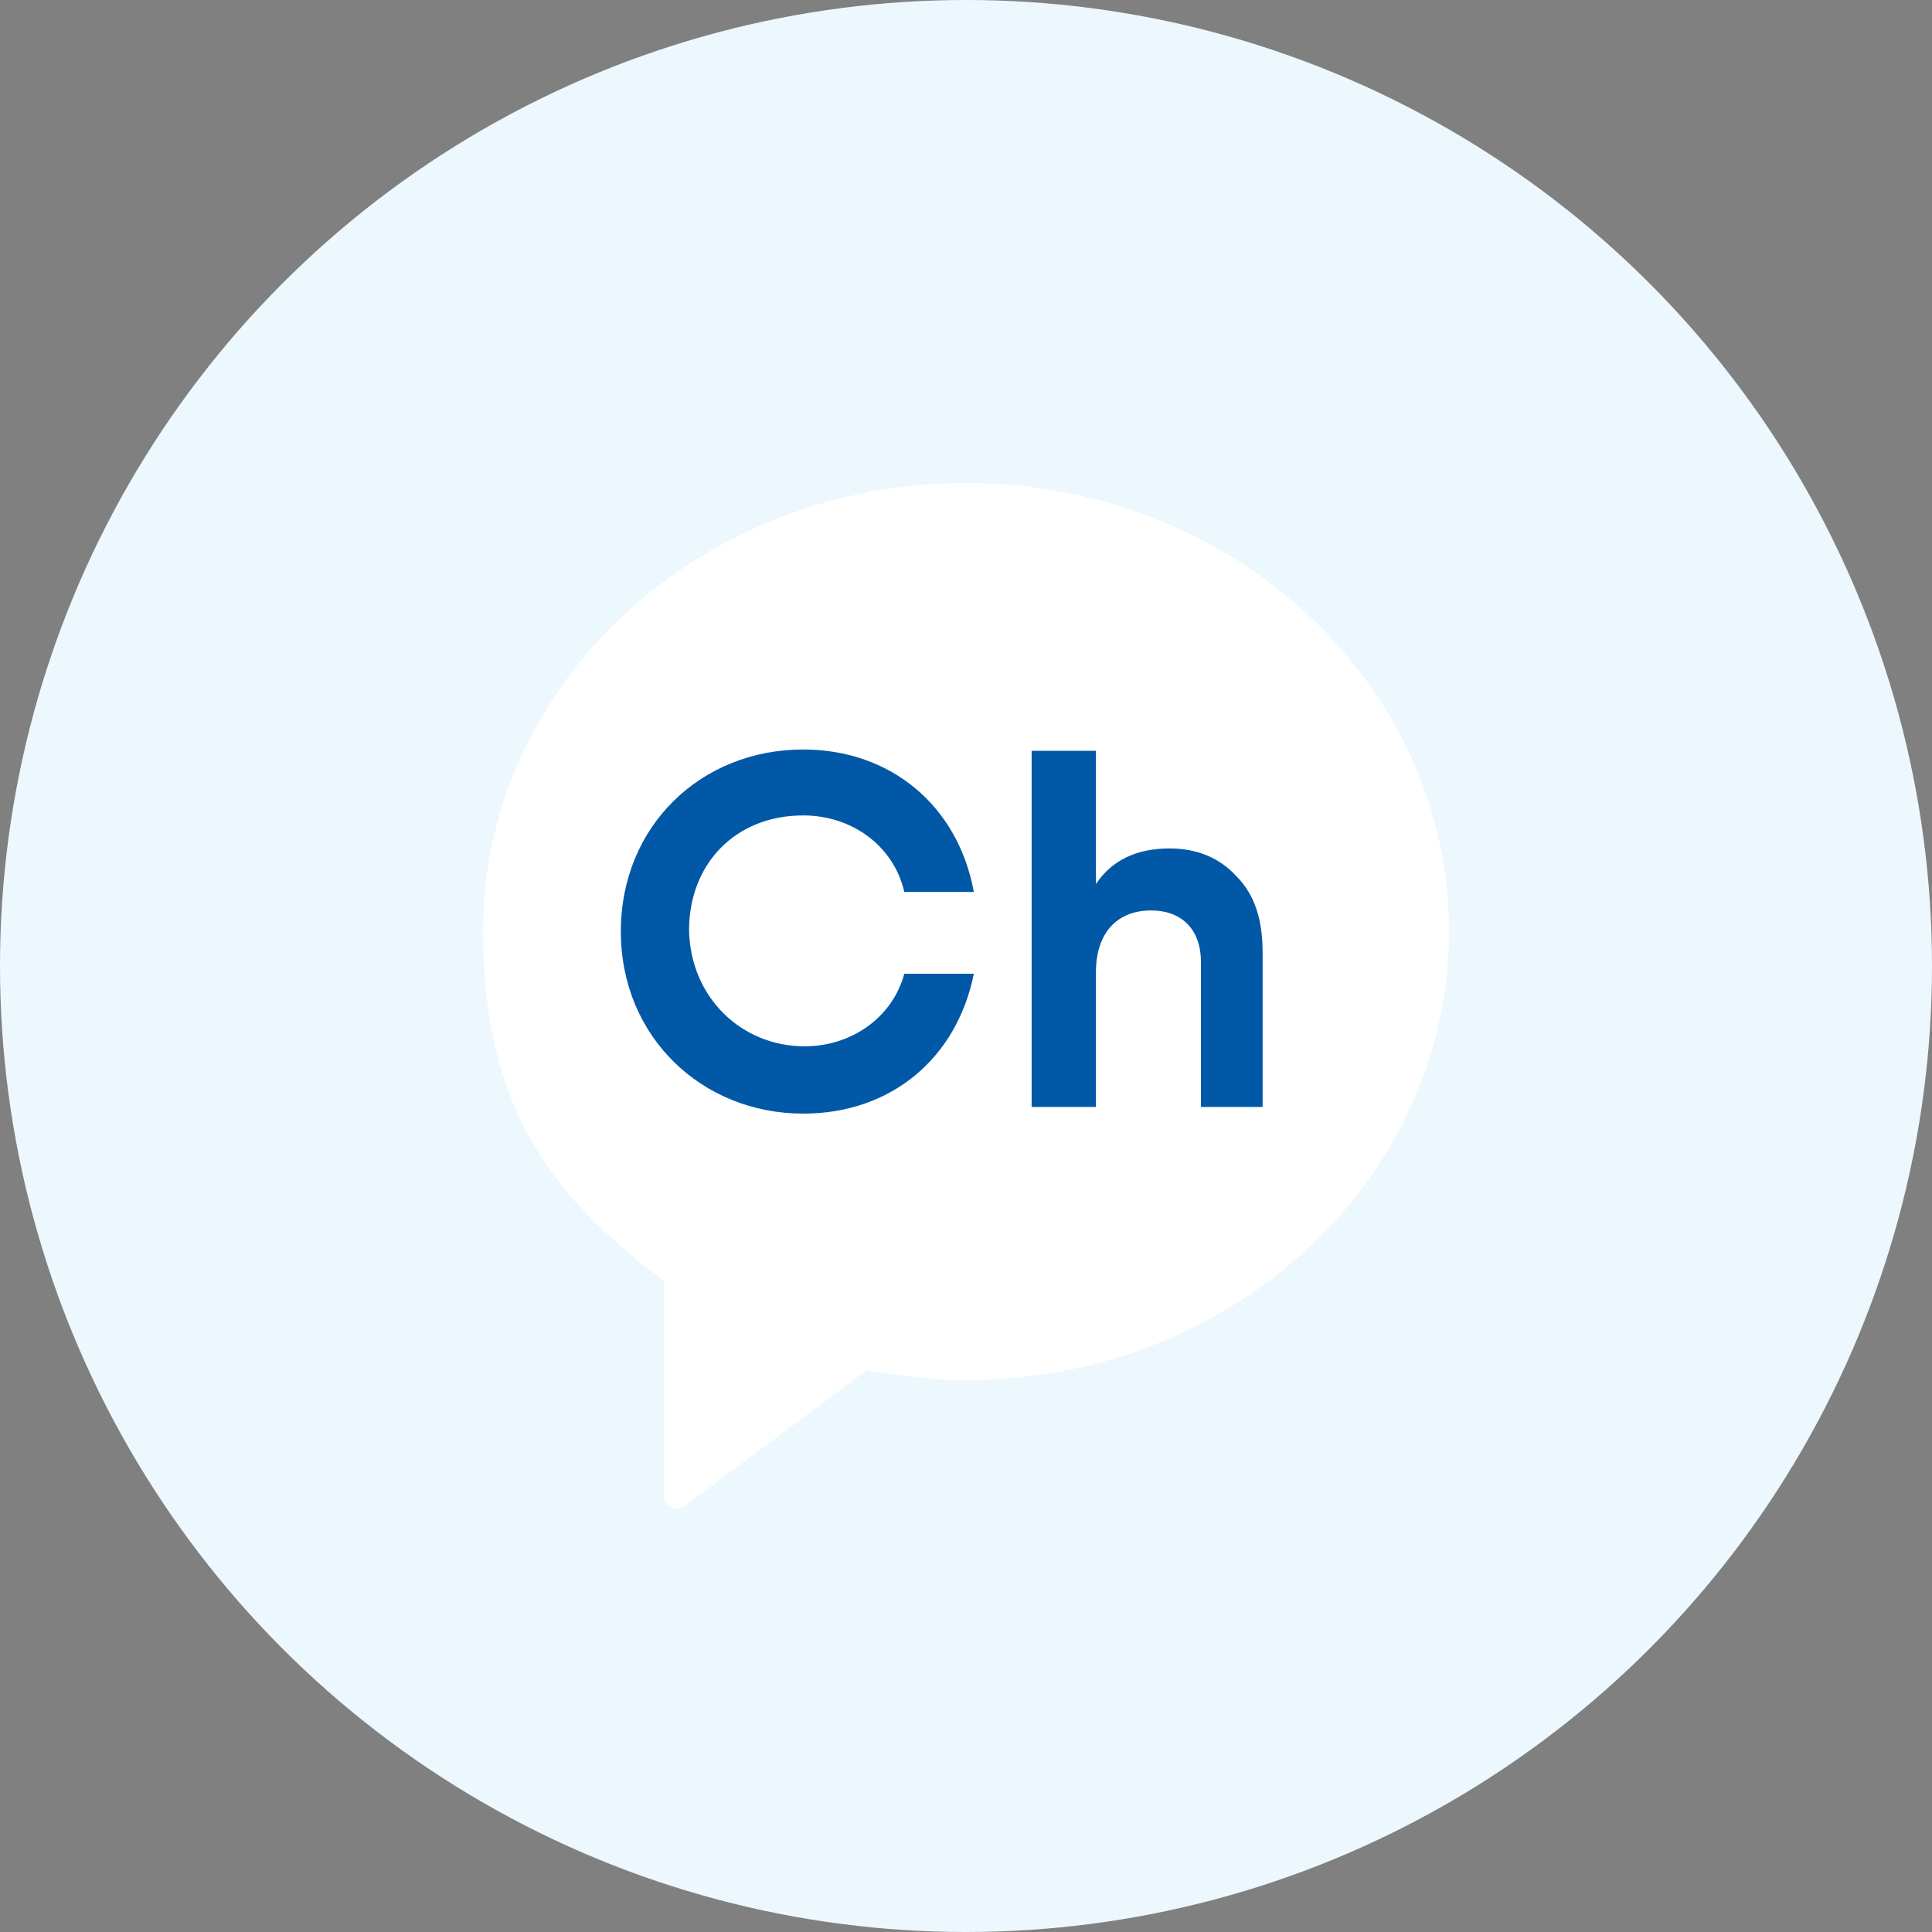 <svg width="32" height="32" viewBox="0 0 32 32" fill="none" xmlns="http://www.w3.org/2000/svg">
<rect x="0" y="0" width="32" height="32" fill="#808080" stroke="none"/>
<circle cx="16" cy="16" r="16" fill="#EDF7FE"/>
<path d="M16 8.415C11.782 8.415 8.391 11.583 8.391 15.495C8.391 18.379 9.587 19.756 11.239 21.023V24.41C11.239 24.563 11.413 24.672 11.543 24.563L14.435 22.4L14.5 22.422C14.978 22.509 15.478 22.553 16 22.553C20.217 22.553 23.608 19.384 23.608 15.473C23.608 11.583 20.195 8.415 16 8.415Z" fill="#0158A7"/>
<path d="M16 8C11.587 8 8 11.321 8 15.429C8 18.467 9.261 19.909 11 21.22V24.782C11 24.956 11.196 25.044 11.326 24.956L14.37 22.684L14.435 22.706C14.935 22.793 15.478 22.859 16 22.859C20.413 22.859 24 19.537 24 15.429C24 11.321 20.413 8 16 8ZM13.326 17.33C14.109 17.33 14.783 16.85 14.978 16.128H16.13C15.848 17.527 14.761 18.445 13.304 18.445C11.63 18.445 10.283 17.177 10.283 15.429C10.283 13.681 11.609 12.414 13.304 12.414C14.761 12.414 15.87 13.354 16.13 14.774H14.978C14.804 14.009 14.109 13.506 13.304 13.506C12.174 13.506 11.413 14.315 11.413 15.408C11.435 16.522 12.283 17.33 13.326 17.33ZM20.956 18.335H19.891V15.932C19.891 15.386 19.565 15.08 19.065 15.08C18.522 15.08 18.152 15.429 18.152 16.107V18.335H17.087V12.436H18.152V14.643C18.413 14.249 18.826 14.053 19.37 14.053C19.826 14.053 20.196 14.206 20.478 14.512C20.783 14.818 20.913 15.233 20.913 15.779V18.335H20.956Z" fill="white"/>
</svg>
